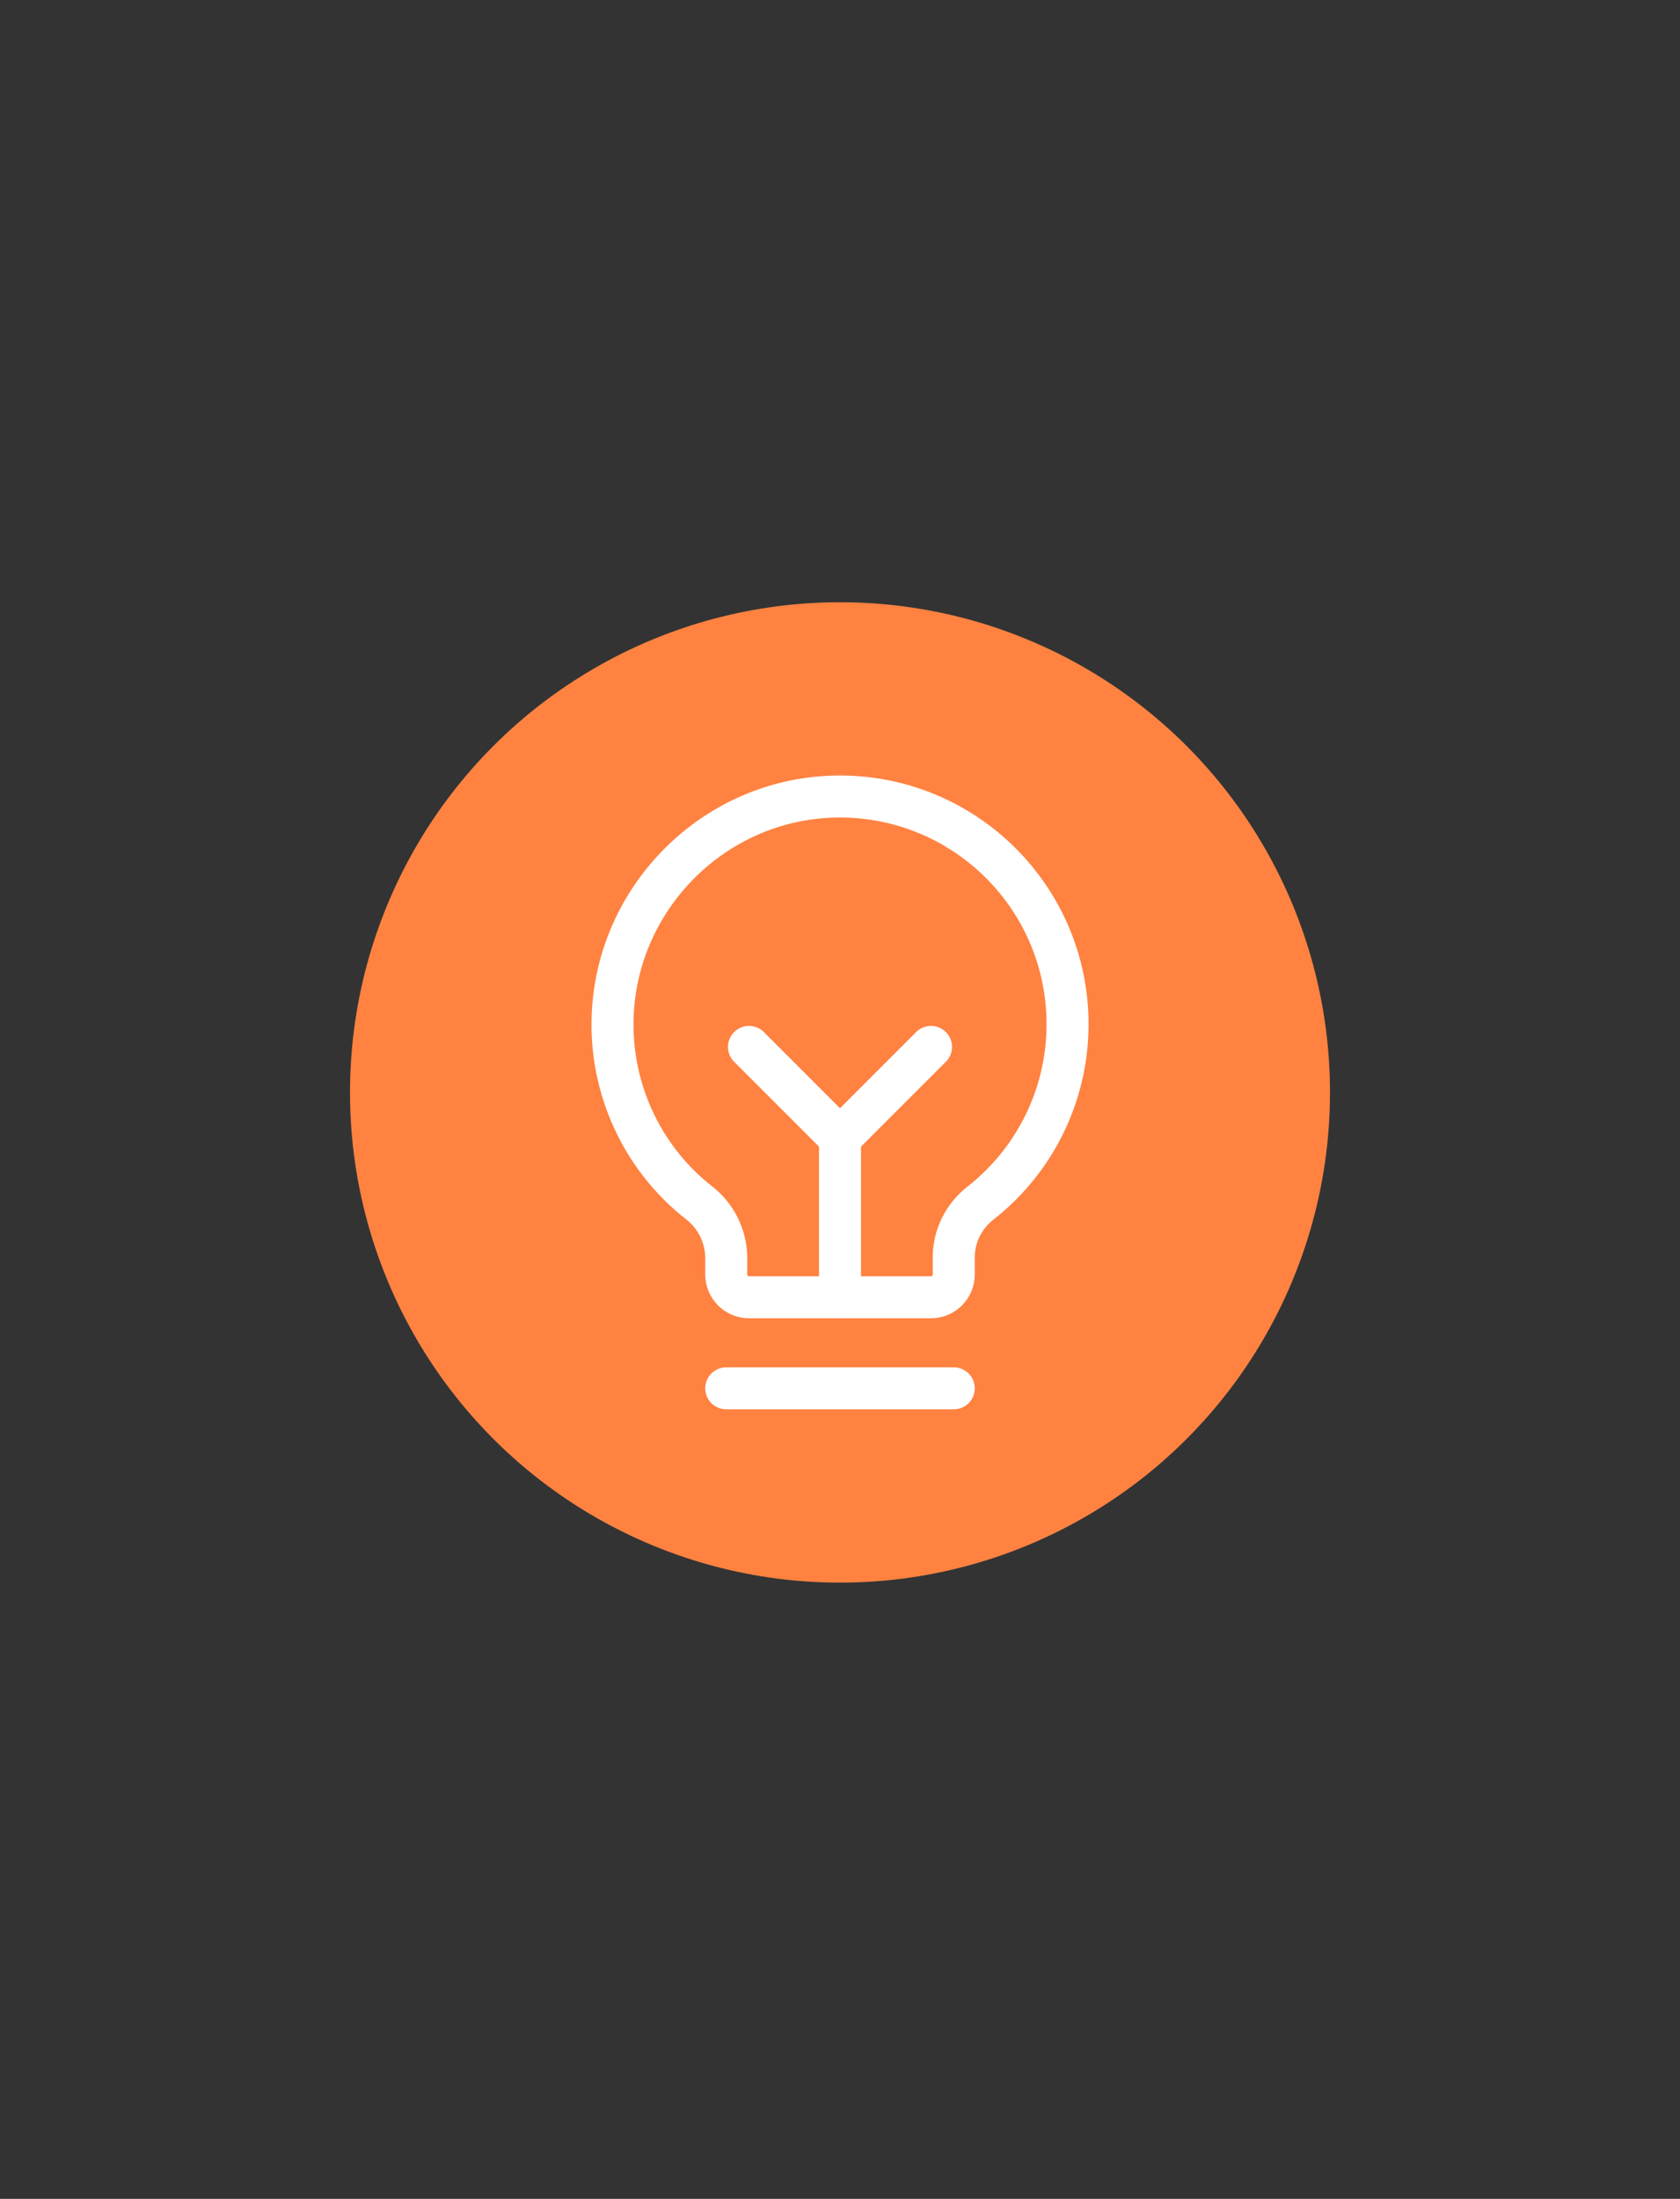 <svg width="120" height="157" viewBox="0 0 120 157" fill="none" xmlns="http://www.w3.org/2000/svg">
<rect x="0" y="0" width="120" height="157" fill="#333333" stroke="none"/>
<circle cx="60" cy="78" r="35" fill="#FF8241"/>
<path d="M51.875 99.125H68.125" stroke="white" stroke-width="3" stroke-linecap="round" stroke-linejoin="round"/>
<path d="M60 92.625V81.25" stroke="white" stroke-width="3" stroke-linecap="round" stroke-linejoin="round"/>
<path d="M53.5 74.75L60 81.25L66.5 74.75" stroke="white" stroke-width="3" stroke-linecap="round" stroke-linejoin="round"/>
<path d="M49.986 85.922C46.066 82.875 43.77 78.183 43.75 73.227C43.709 64.411 50.798 57.078 59.614 56.875C68.592 56.672 76.027 63.761 76.25 72.739C76.372 77.858 74.077 82.733 70.034 85.901C68.836 86.836 68.125 88.258 68.125 89.781V91C68.125 91.894 67.394 92.625 66.5 92.625H53.5C52.606 92.625 51.875 91.894 51.875 91V89.781C51.855 88.278 51.164 86.856 49.986 85.922Z" stroke="white" stroke-width="3" stroke-linecap="round" stroke-linejoin="round"/>
</svg>
